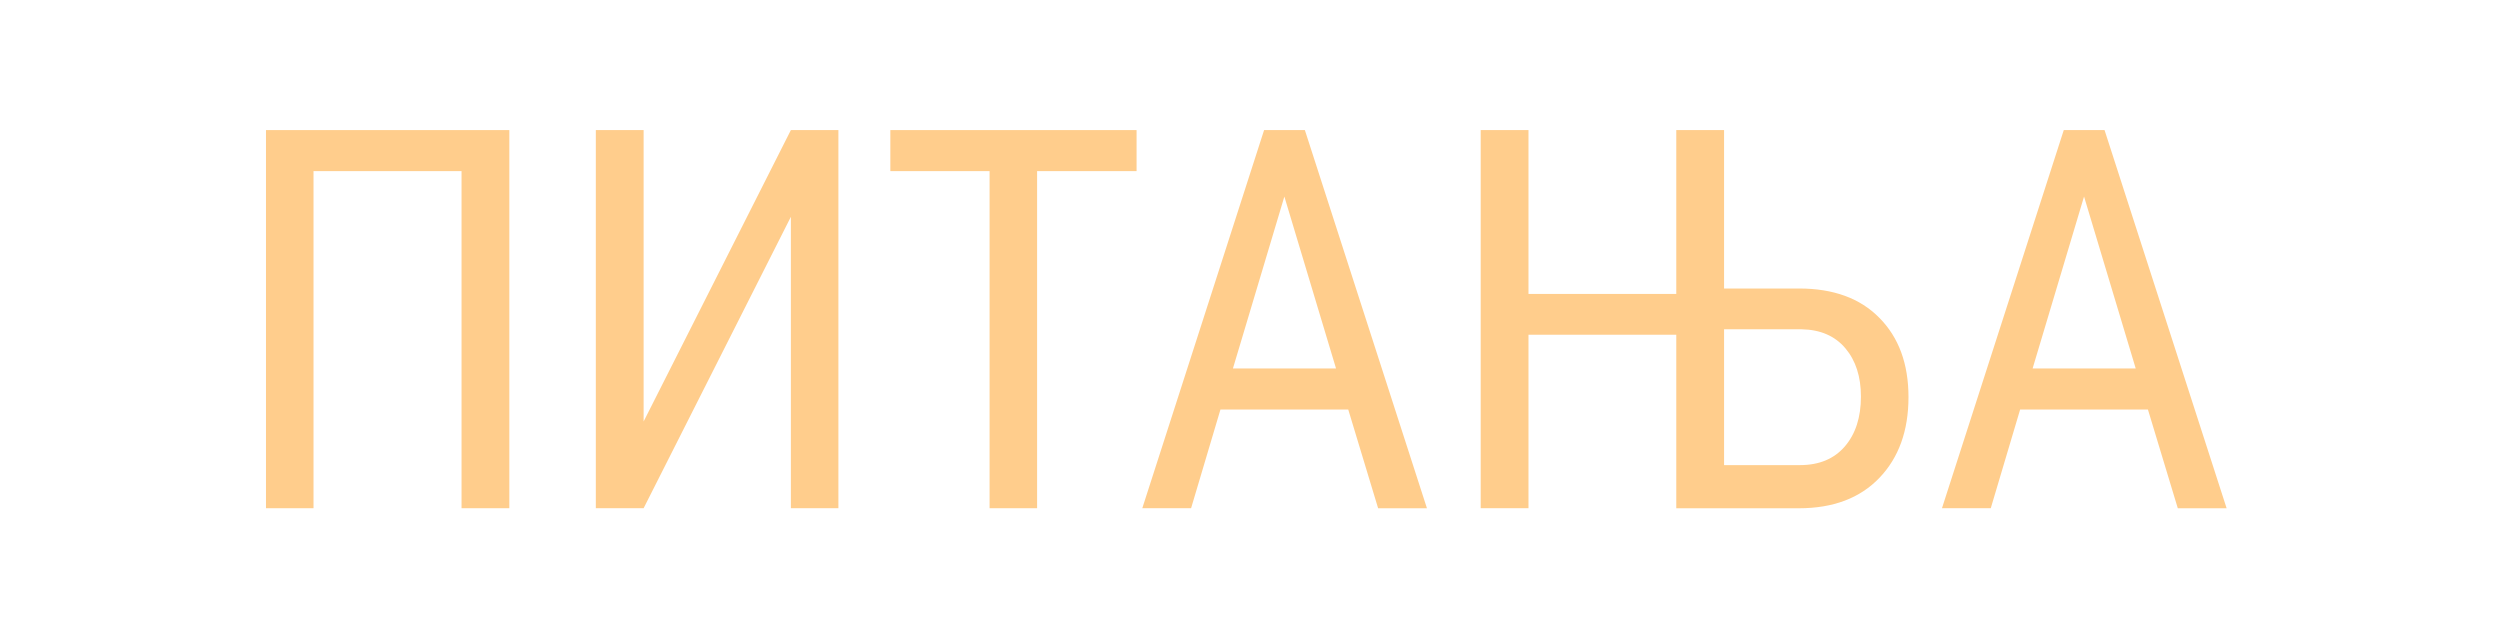 <?xml version="1.0" encoding="UTF-8" standalone="no"?>
<svg
   version="1.1"
   id="Capa_1"
   x="0px"
   y="0px"
   viewBox="0 0 94 24"
   xml:space="preserve"
   width="94"
   height="24"
   xmlns="http://www.w3.org/2000/svg"
   xmlns:svg="http://www.w3.org/2000/svg"
   xmlns:rdf="http://www.w3.org/1999/02/22-rdf-syntax-ns#"
   xmlns:cc="http://creativecommons.org/ns#"
   xmlns:dc="http://purl.org/dc/elements/1.1/"><defs
   id="defs37"><linearGradient
     id="SVGID_1_"
     gradientUnits="userSpaceOnUse"
     x1="800"
     y1="1590.281"
     x2="800"
     y2="-9.094947e-13"><stop
       offset="0"
       style="stop-color:#1569CB"
       id="stop4" /><stop
       offset="1"
       style="stop-color:#29AEF3"
       id="stop6" /></linearGradient><linearGradient
     id="linearGradient921"
     gradientUnits="userSpaceOnUse"
     x1="800"
     y1="1590.281"
     x2="800"
     y2="-9.094947e-13"><stop
       offset="0"
       style="stop-color:#1569CB"
       id="stop917" /><stop
       offset="1"
       style="stop-color:#29AEF3"
       id="stop919" /></linearGradient></defs>
















<g
   aria-label="ПИТАЊА"
   id="text993"
   style="font-size:20px;line-height:1.25;font-family:'Adamant BG';-inkscape-font-specification:'Adamant BG, Normal';text-align:center;text-anchor:middle;fill:#ffcd8c;fill-opacity:1"
   transform="translate(-7.104,0.001)"><path
     d="M 26.255,19.108 H 24.458 V 6.433 H 18.892 V 19.108 h -1.787 V 4.89 h 9.15 z"
     style="font-family:'Roboto Condensed';-inkscape-font-specification:'Roboto Condensed, ';text-align:start;text-anchor:start;fill:#ffcd8c;fill-opacity:1"
     id="path15409" /><path
     d="m 36.841,4.89 h 1.787 V 19.108 H 36.841 V 8.151 L 31.304,19.108 H 29.507 V 4.89 h 1.797 V 15.847 Z"
     style="font-family:'Roboto Condensed';-inkscape-font-specification:'Roboto Condensed, ';text-align:start;text-anchor:start;fill:#ffcd8c;fill-opacity:1"
     id="path15411" /><path
     d="M 49.839,6.433 H 46.099 V 19.108 h -1.787 V 6.433 H 40.581 V 4.89 h 9.258 z"
     style="font-family:'Roboto Condensed';-inkscape-font-specification:'Roboto Condensed, ';text-align:start;text-anchor:start;fill:#ffcd8c;fill-opacity:1"
     id="path15413" /><path
     d="m 57.798,15.397 h -4.805 l -1.104,3.711 H 50.054 L 54.634,4.89 h 1.533 l 4.59,14.219 h -1.836 z m -4.336,-1.543 h 3.877 L 55.396,7.39 Z"
     style="font-family:'Roboto Condensed';-inkscape-font-specification:'Roboto Condensed, ';text-align:start;text-anchor:start;fill:#ffcd8c;fill-opacity:1"
     id="path15415" /><path
     d="m 64.575,11.052 h 5.557 V 4.89 h 1.797 v 5.957 h 2.822 q 1.934,0 3.018,1.104 1.094,1.104 1.094,2.979 0,1.895 -1.094,3.037 -1.094,1.143 -3.027,1.143 H 70.132 V 12.585 h -5.557 v 6.523 H 62.778 V 4.89 h 1.797 z m 7.354,1.328 v 5.107 h 2.852 q 1.084,0 1.689,-0.703 0.605,-0.703 0.605,-1.875 0,-1.123 -0.586,-1.816 -0.586,-0.693 -1.641,-0.713 z"
     style="font-family:'Roboto Condensed';-inkscape-font-specification:'Roboto Condensed, ';text-align:start;text-anchor:start;fill:#ffcd8c;fill-opacity:1"
     id="path15417" /><path
     d="m 87.866,15.397 h -4.805 l -1.104,3.711 H 80.122 L 84.702,4.89 h 1.533 l 4.59,14.219 h -1.836 z m -4.336,-1.543 h 3.877 l -1.943,-6.465 z"
     style="font-family:'Roboto Condensed';-inkscape-font-specification:'Roboto Condensed, ';text-align:start;text-anchor:start;fill:#ffcd8c;fill-opacity:1"
     id="path15419" /></g><g
   id="g1016"
   transform="translate(-97.084)" /></svg>
